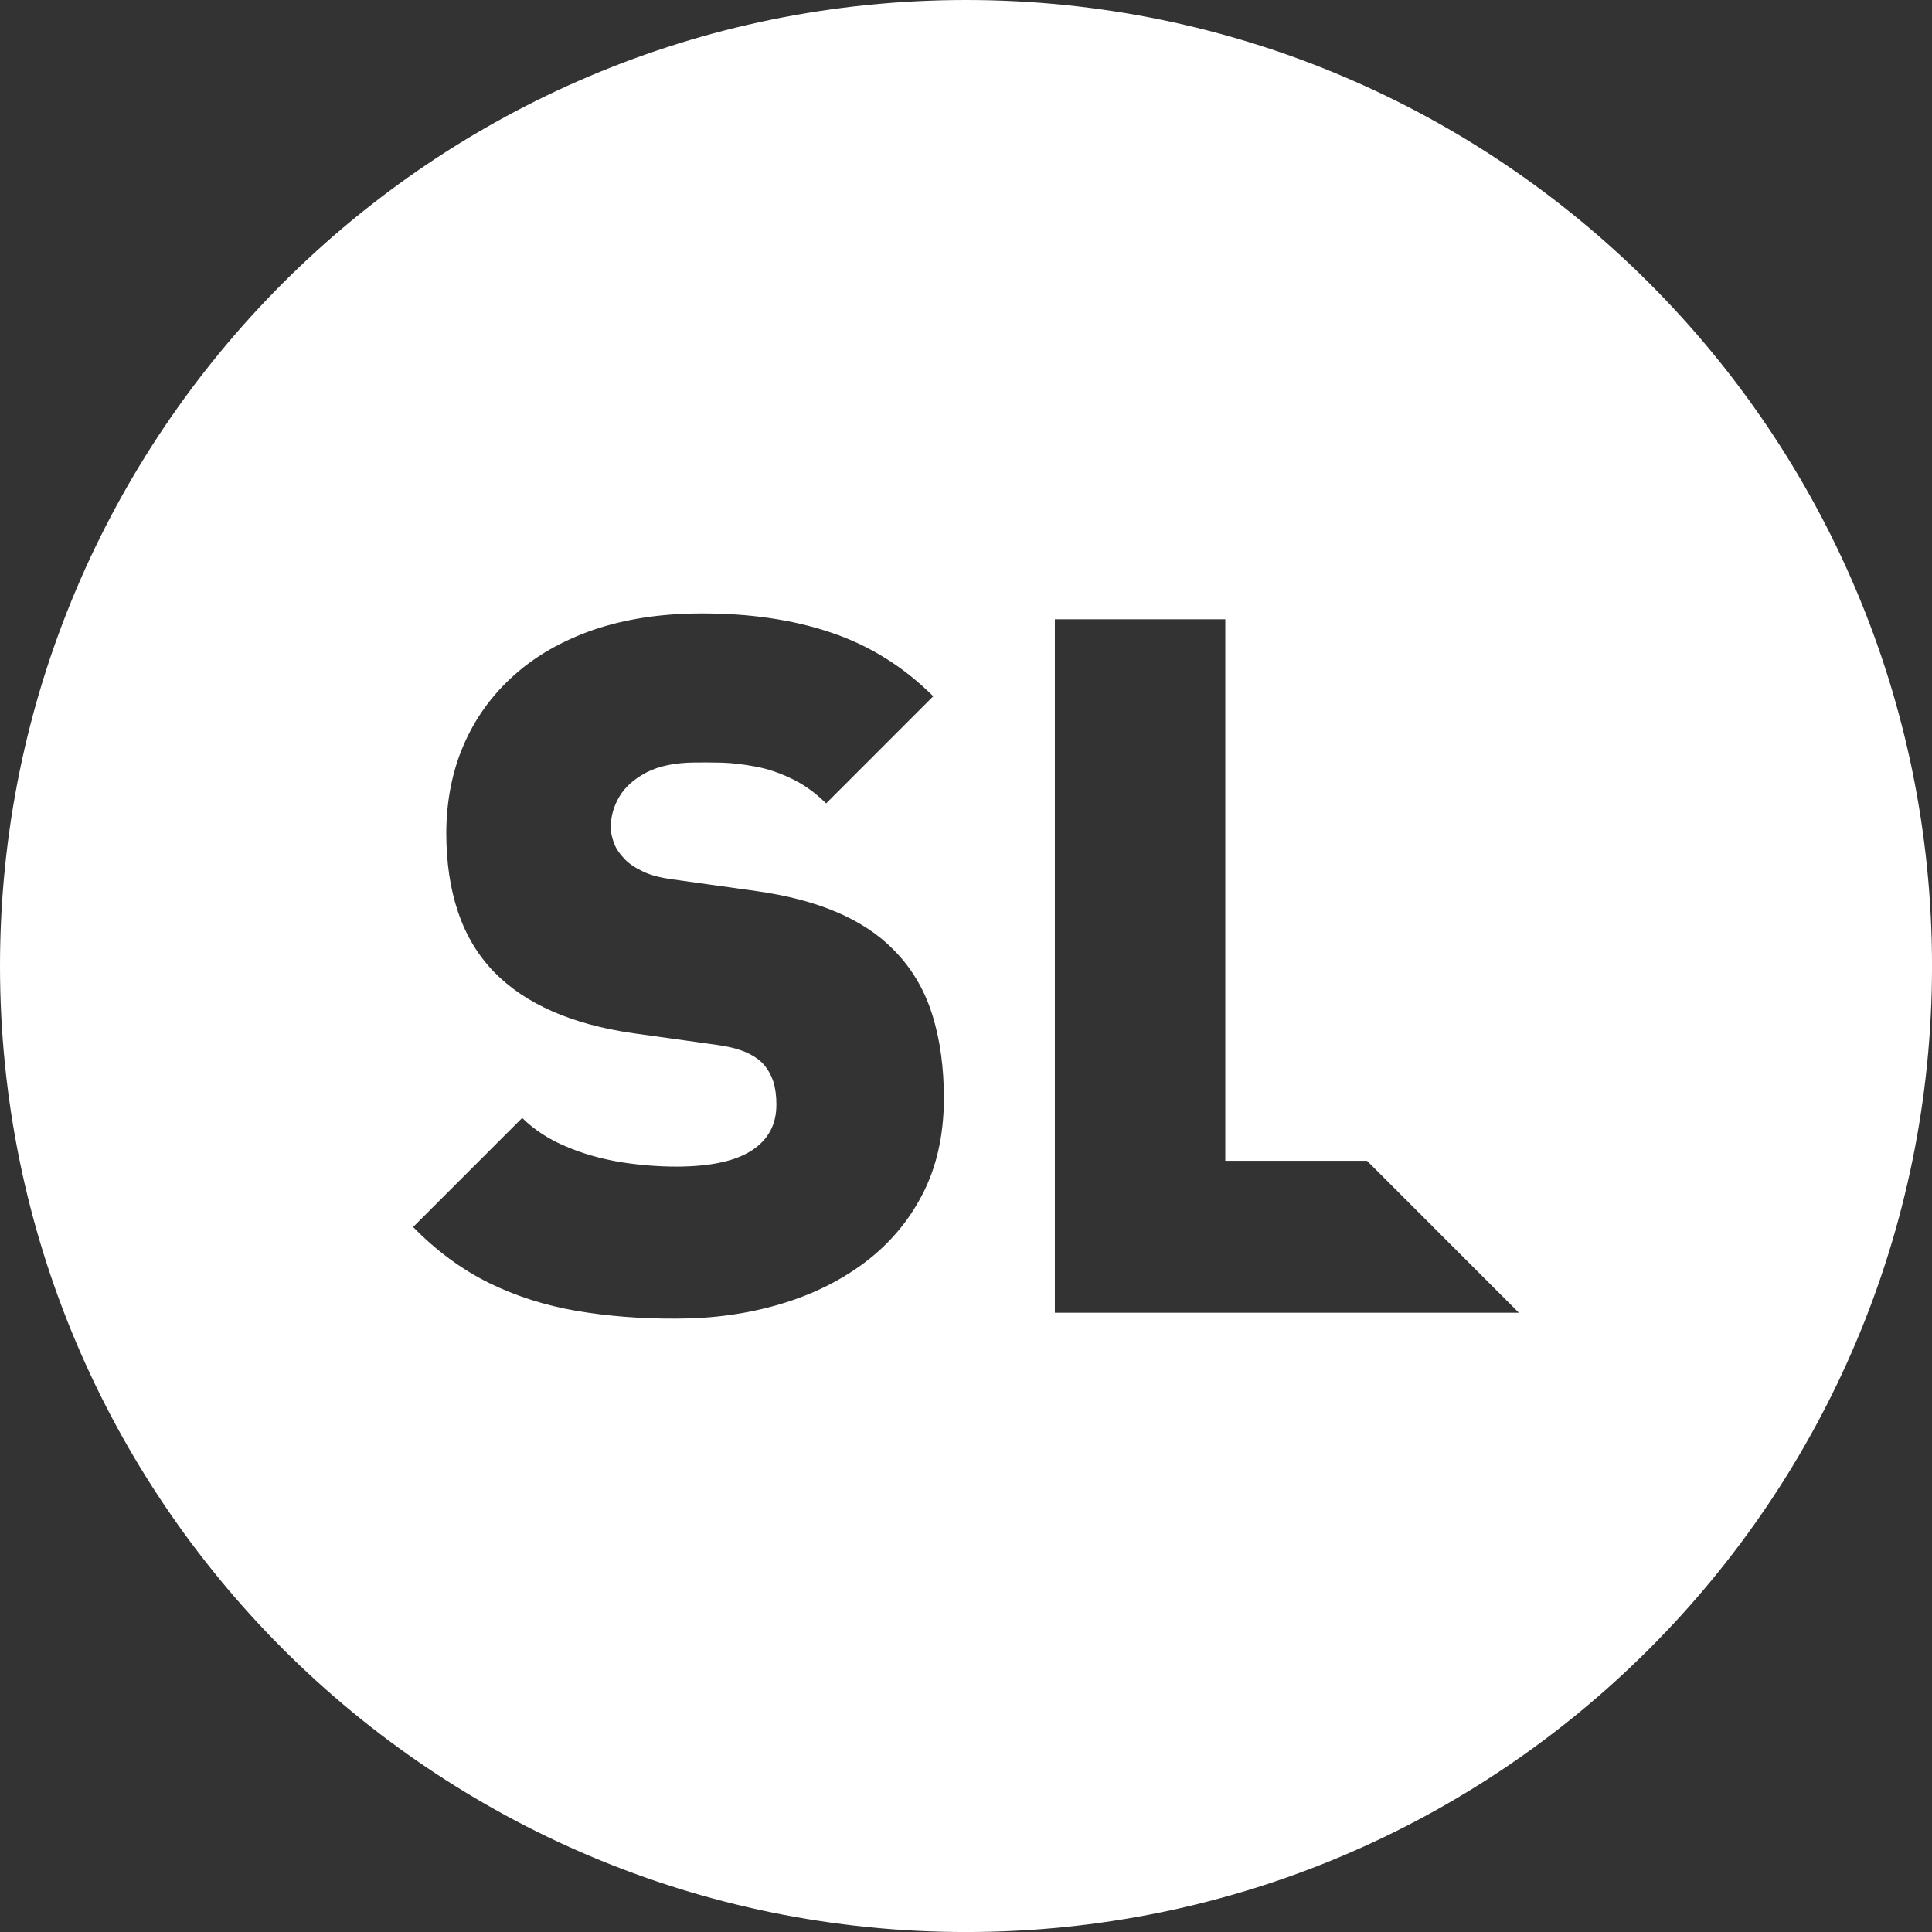 <?xml version="1.0" encoding="utf-8"?>
<!-- GW -->
<!DOCTYPE svg PUBLIC "-//W3C//DTD SVG 1.1//EN" "http://www.w3.org/Graphics/SVG/1.1/DTD/svg11.dtd">
<svg  version="1.1" id="Ebene_1" xmlns="http://www.w3.org/2000/svg" xmlns:xlink="http://www.w3.org/1999/xlink" width="75.188" height="75.188"
	 viewBox="0 0 75.188 75.188" overflow="visible" enable-background="new 0 0 75.188 75.188" xml:space="preserve">
<rect x="0" y="0" width="75.188" height="75.188" fill="#333333" stroke="none"/>
<g>
	<path fill="#FFFFFF" d="M36.734,42.825c0.007-1.251-0.146-2.376-0.462-3.368c-0.314-0.991-0.833-1.845-1.547-2.544
		c-0.567-0.569-1.289-1.042-2.167-1.417c-0.884-0.378-1.927-0.65-3.139-0.82l-3.26-0.455c-0.468-0.063-0.854-0.165-1.156-0.314
		c-0.303-0.146-0.536-0.305-0.701-0.481c-0.202-0.214-0.348-0.429-0.423-0.657c-0.077-0.221-0.114-0.416-0.107-0.594
		c0-0.404,0.107-0.79,0.329-1.168c0.228-0.386,0.581-0.694,1.061-0.948c0.479-0.246,1.1-0.379,1.871-0.385
		c0.297-0.006,0.649,0,1.055,0.006c0.405,0.013,0.84,0.063,1.308,0.152c0.461,0.082,0.93,0.239,1.404,0.468
		c0.473,0.222,0.921,0.542,1.351,0.966l4.168-4.169c-1.148-1.144-2.469-1.971-3.967-2.476c-1.491-0.506-3.203-0.759-5.129-0.747
		c-1.536,0.007-2.913,0.222-4.132,0.638c-1.213,0.424-2.249,1.011-3.095,1.775c-0.854,0.765-1.505,1.668-1.952,2.705
		c-0.447,1.033-0.669,2.172-0.676,3.41c0,1.156,0.15,2.187,0.46,3.095c0.304,0.903,0.771,1.682,1.396,2.326
		c0.606,0.622,1.364,1.137,2.269,1.533c0.908,0.398,1.958,0.684,3.151,0.854l3.259,0.454c0.437,0.058,0.796,0.151,1.093,0.271
		c0.291,0.126,0.519,0.277,0.688,0.448c0.19,0.209,0.322,0.442,0.411,0.707c0.083,0.266,0.12,0.563,0.12,0.885
		c0.006,0.783-0.316,1.377-0.954,1.794s-1.604,0.626-2.912,0.632c-0.727,0-1.466-0.058-2.211-0.177
		c-0.746-0.126-1.447-0.323-2.11-0.605c-0.664-0.278-1.231-0.646-1.706-1.112l-4.245,4.245c0.91,0.929,1.889,1.648,2.949,2.174
		c1.057,0.518,2.188,0.879,3.4,1.087c1.212,0.207,2.509,0.31,3.884,0.303c1.436,0,2.773-0.184,4.031-0.556
		c1.251-0.366,2.355-0.91,3.316-1.63c0.953-0.721,1.706-1.606,2.248-2.66C36.449,45.416,36.721,44.202,36.734,42.825L36.734,42.825z
		 M53.2,45.175h-5.515V24.101h-6.633v26.987h18.059L53.2,45.175L53.2,45.175z M37.595,0c20.759,0,37.594,16.835,37.594,37.594
		c0,20.76-16.835,37.595-37.594,37.595S0,58.354,0,37.594C0,16.835,16.836,0,37.595,0L37.595,0z"/>
</g>
</svg>
